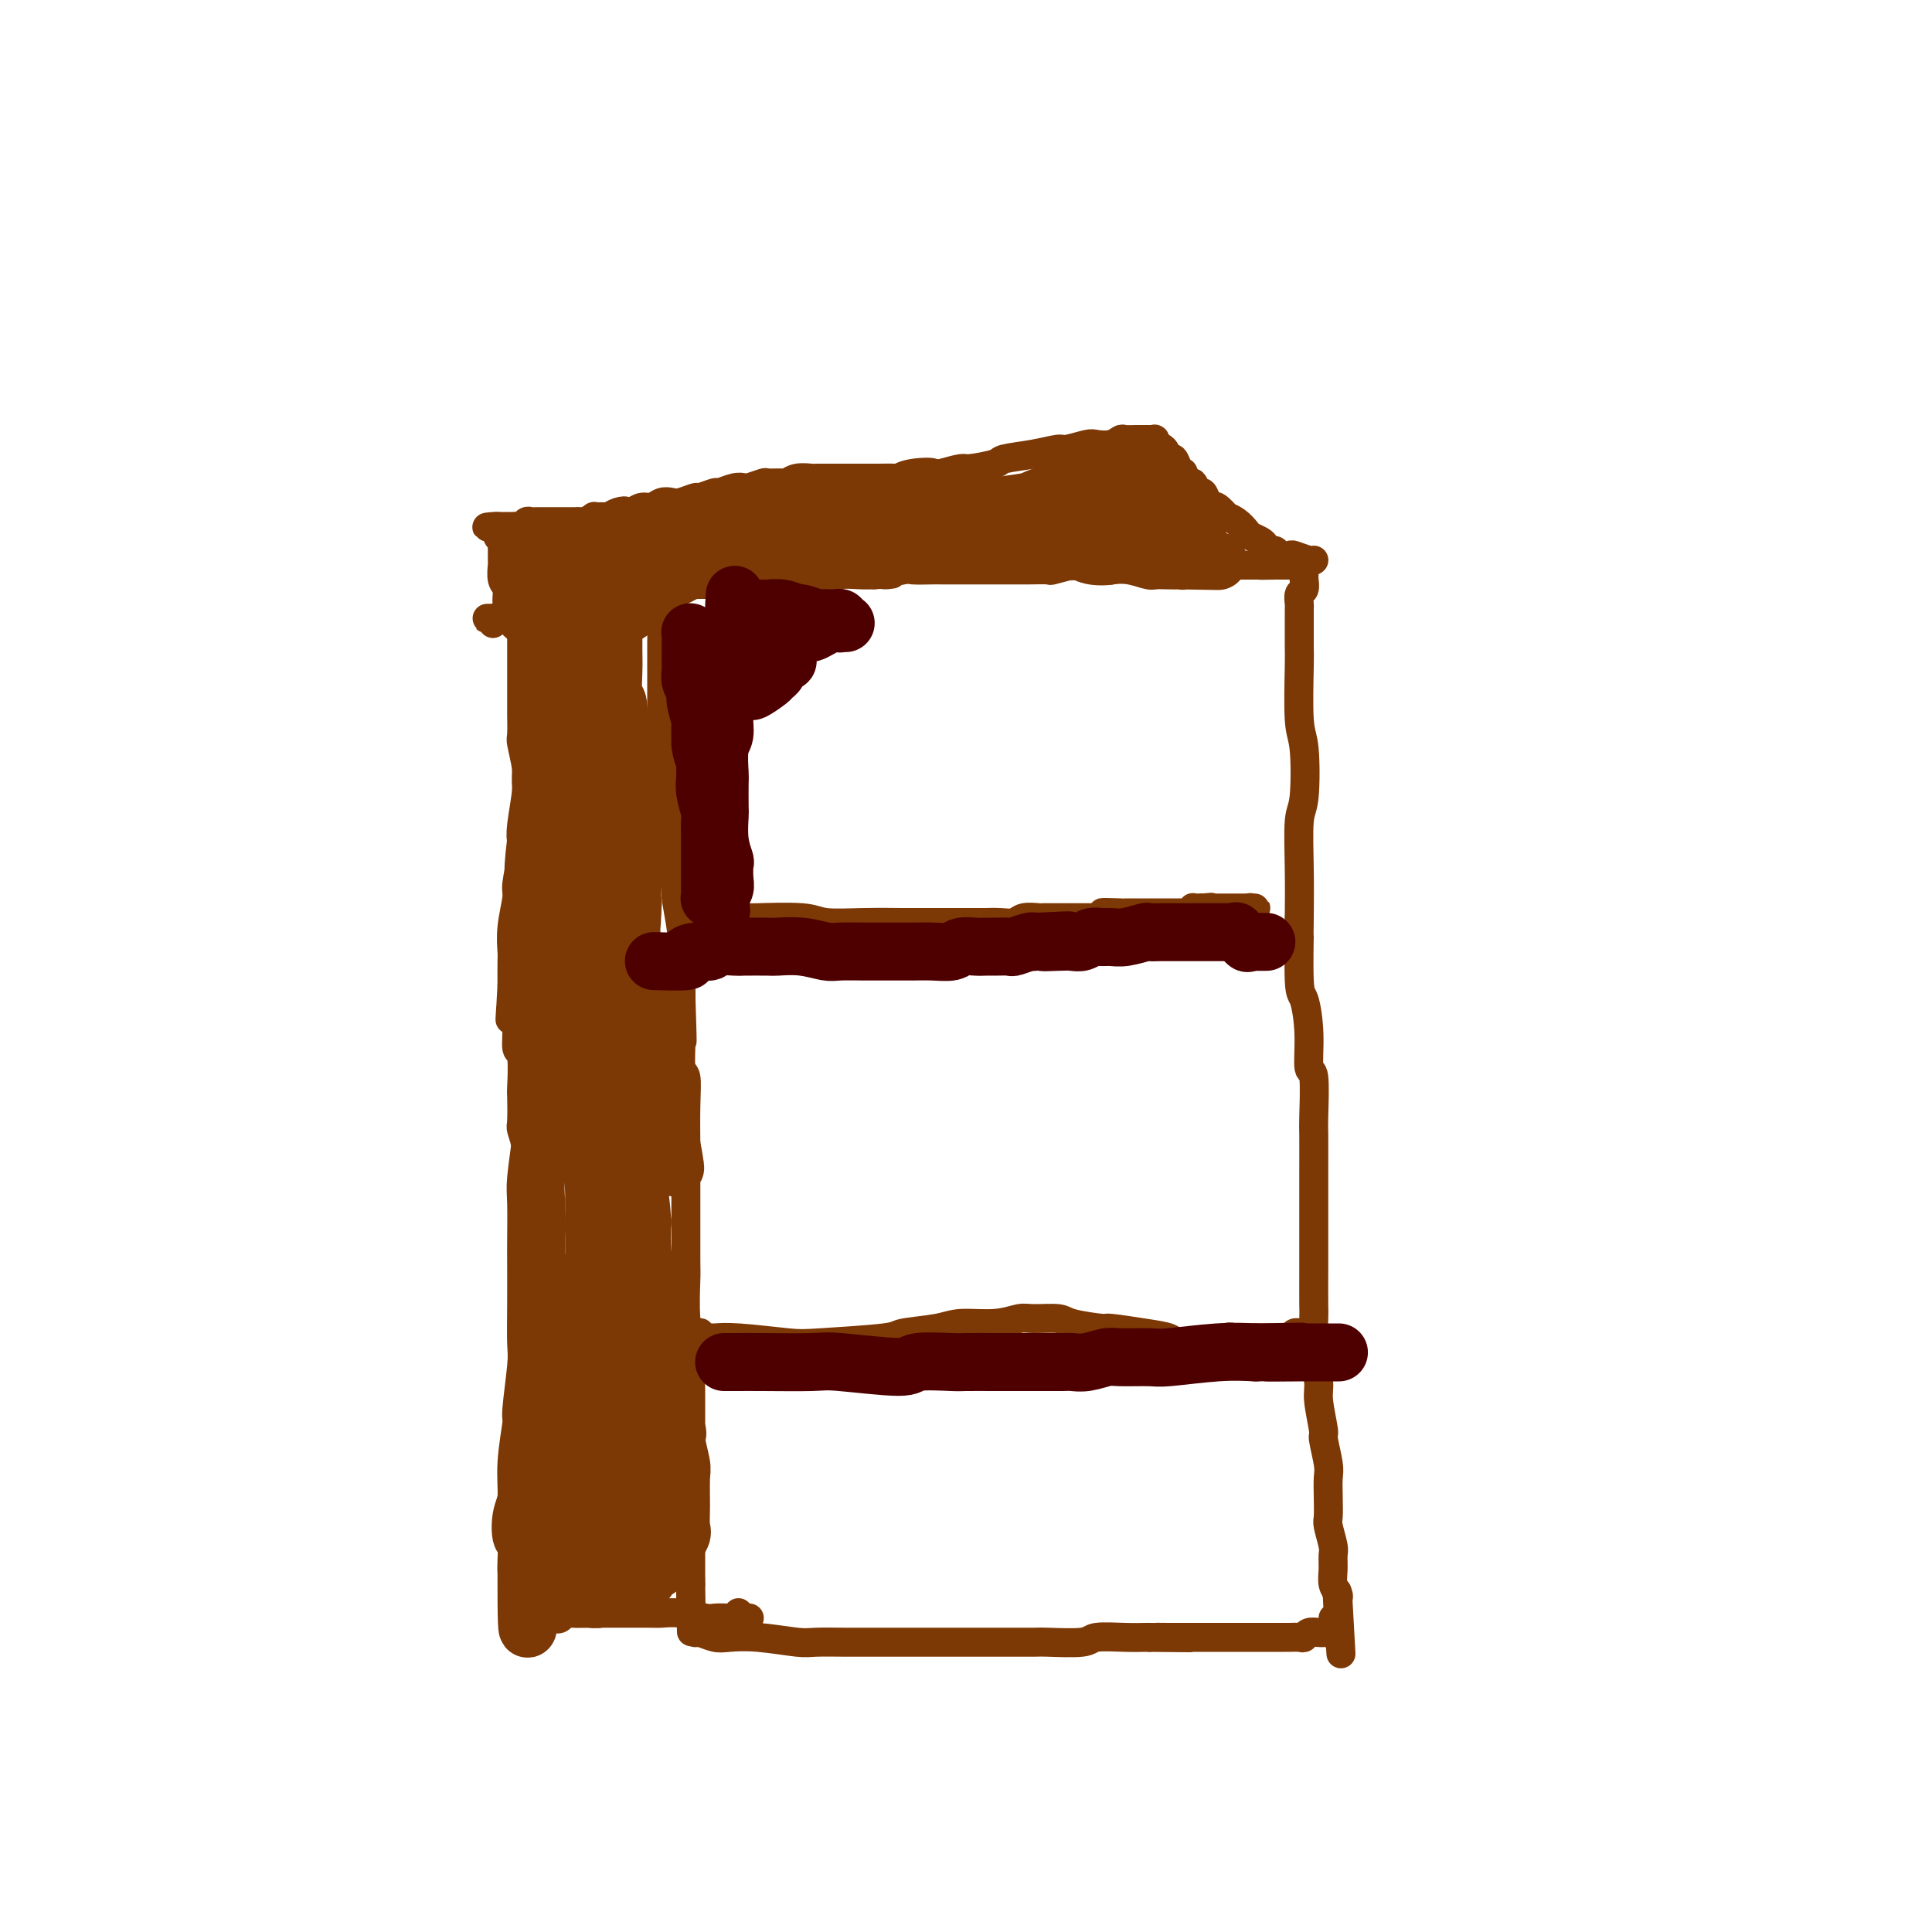 <svg viewBox='0 0 400 400' version='1.1' xmlns='http://www.w3.org/2000/svg' xmlns:xlink='http://www.w3.org/1999/xlink'><g fill='none' stroke='rgb(124,56,5)' stroke-width='6' stroke-linecap='round' stroke-linejoin='round'><path d='M138,123c0.001,0.085 0.001,0.169 0,0c-0.001,-0.169 -0.004,-0.592 0,0c0.004,0.592 0.015,2.199 0,3c-0.015,0.801 -0.057,0.797 0,1c0.057,0.203 0.211,0.612 0,1c-0.211,0.388 -0.789,0.756 -1,1c-0.211,0.244 -0.057,0.366 0,1c0.057,0.634 0.015,1.782 0,3c-0.015,1.218 -0.004,2.506 0,3c0.004,0.494 0.001,0.195 0,1c-0.001,0.805 -0.001,2.716 0,4c0.001,1.284 0.004,1.942 0,3c-0.004,1.058 -0.016,2.516 0,4c0.016,1.484 0.061,2.993 0,4c-0.061,1.007 -0.228,1.513 0,3c0.228,1.487 0.849,3.957 1,5c0.151,1.043 -0.170,0.661 0,2c0.170,1.339 0.829,4.399 1,6c0.171,1.601 -0.147,1.742 0,3c0.147,1.258 0.757,3.632 1,6c0.243,2.368 0.118,4.728 0,6c-0.118,1.272 -0.228,1.456 0,3c0.228,1.544 0.793,4.450 1,6c0.207,1.550 0.055,1.745 0,3c-0.055,1.255 -0.015,3.569 0,5c0.015,1.431 0.004,1.980 0,3c-0.004,1.020 -0.002,2.510 0,4'/><path d='M141,207c0.460,14.039 0.109,7.136 0,5c-0.109,-2.136 0.023,0.496 0,3c-0.023,2.504 -0.202,4.881 0,6c0.202,1.119 0.786,0.979 1,2c0.214,1.021 0.057,3.202 0,6c-0.057,2.798 -0.015,6.214 0,8c0.015,1.786 0.004,1.944 0,4c-0.004,2.056 -0.002,6.010 0,8c0.002,1.990 0.004,2.016 0,4c-0.004,1.984 -0.015,5.927 0,8c0.015,2.073 0.057,2.275 0,4c-0.057,1.725 -0.211,4.973 0,8c0.211,3.027 0.789,5.832 1,7c0.211,1.168 0.057,0.697 0,2c-0.057,1.303 -0.015,4.378 0,6c0.015,1.622 0.004,1.789 0,3c-0.004,1.211 -0.001,3.464 0,5c0.001,1.536 0.000,2.355 0,3c-0.000,0.645 -0.000,1.117 0,2c0.000,0.883 0.000,2.178 0,3c-0.000,0.822 -0.000,1.170 0,2c0.000,0.830 0.000,2.143 0,3c-0.000,0.857 -0.000,1.260 0,2c0.000,0.740 0.000,1.818 0,3c-0.000,1.182 -0.000,2.470 0,3c0.000,0.530 0.000,0.303 0,1c-0.000,0.697 -0.000,2.319 0,3c0.000,0.681 0.000,0.420 0,1c-0.000,0.580 -0.000,2.002 0,3c0.000,0.998 0.000,1.571 0,2c-0.000,0.429 -0.000,0.715 0,1'/><path d='M143,328c0.309,18.901 0.083,5.652 0,1c-0.083,-4.652 -0.022,-0.707 0,1c0.022,1.707 0.006,1.175 0,1c-0.006,-0.175 -0.002,0.006 0,0c0.002,-0.006 0.000,-0.198 0,0c-0.000,0.198 -0.000,0.785 0,1c0.000,0.215 0.000,0.058 0,0c-0.000,-0.058 -0.000,-0.016 0,0c0.000,0.016 0.000,0.004 0,0c-0.000,-0.004 -0.000,-0.002 0,0c0.000,0.002 0.000,0.004 0,0c-0.000,-0.004 -0.000,-0.014 0,0c0.000,0.014 0.000,0.053 0,0c-0.000,-0.053 -0.000,-0.196 0,0c0.000,0.196 0.000,0.732 0,1c-0.000,0.268 -0.000,0.268 0,0c0.000,-0.268 0.000,-0.804 0,-1c-0.000,-0.196 -0.000,-0.053 0,0c0.000,0.053 0.000,0.015 0,0c-0.000,-0.015 -0.000,-0.008 0,0'/><path d='M140,122c0.005,-0.002 0.010,-0.004 0,0c-0.010,0.004 -0.034,0.015 0,0c0.034,-0.015 0.125,-0.057 0,0c-0.125,0.057 -0.466,0.211 0,0c0.466,-0.211 1.738,-0.789 2,-1c0.262,-0.211 -0.488,-0.057 0,0c0.488,0.057 2.213,0.015 3,0c0.787,-0.015 0.636,-0.004 1,0c0.364,0.004 1.243,0.001 2,0c0.757,-0.001 1.393,-0.001 2,0c0.607,0.001 1.183,0.001 2,0c0.817,-0.001 1.873,-0.004 3,0c1.127,0.004 2.326,0.015 3,0c0.674,-0.015 0.823,-0.057 1,0c0.177,0.057 0.383,0.212 1,0c0.617,-0.212 1.644,-0.793 3,-1c1.356,-0.207 3.041,-0.041 4,0c0.959,0.041 1.191,-0.041 2,0c0.809,0.041 2.196,0.207 3,0c0.804,-0.207 1.024,-0.786 2,-1c0.976,-0.214 2.707,-0.061 4,0c1.293,0.061 2.146,0.031 3,0'/><path d='M181,119c6.569,-0.403 2.493,0.088 2,0c-0.493,-0.088 2.597,-0.756 4,-1c1.403,-0.244 1.118,-0.065 2,0c0.882,0.065 2.931,0.018 4,0c1.069,-0.018 1.158,-0.005 2,0c0.842,0.005 2.438,0.001 4,0c1.562,-0.001 3.091,-0.000 4,0c0.909,0.000 1.197,-0.000 2,0c0.803,0.000 2.120,0.001 3,0c0.880,-0.001 1.321,-0.004 2,0c0.679,0.004 1.594,0.015 3,0c1.406,-0.015 3.301,-0.057 4,0c0.699,0.057 0.202,0.211 1,0c0.798,-0.211 2.892,-0.789 4,-1c1.108,-0.211 1.231,-0.056 2,0c0.769,0.056 2.184,0.011 3,0c0.816,-0.011 1.034,0.011 2,0c0.966,-0.011 2.681,-0.055 4,0c1.319,0.055 2.241,0.210 3,0c0.759,-0.210 1.354,-0.785 2,-1c0.646,-0.215 1.344,-0.072 2,0c0.656,0.072 1.269,0.072 2,0c0.731,-0.072 1.581,-0.215 2,0c0.419,0.215 0.407,0.790 1,1c0.593,0.210 1.792,0.056 3,0c1.208,-0.056 2.423,-0.015 3,0c0.577,0.015 0.514,0.004 1,0c0.486,-0.004 1.522,-0.001 2,0c0.478,0.001 0.398,0.000 1,0c0.602,-0.000 1.886,-0.000 3,0c1.114,0.000 2.057,0.000 3,0'/><path d='M261,117c12.488,-0.309 3.710,-0.083 1,0c-2.710,0.083 0.650,0.022 2,0c1.350,-0.022 0.691,-0.006 1,0c0.309,0.006 1.585,0.002 2,0c0.415,-0.002 -0.032,-0.000 0,0c0.032,0.000 0.544,0.000 1,0c0.456,-0.000 0.858,-0.000 1,0c0.142,0.000 0.024,0.000 0,0c-0.024,-0.000 0.046,-0.000 0,0c-0.046,0.000 -0.209,0.000 0,0c0.209,-0.000 0.788,-0.001 1,0c0.212,0.001 0.057,0.003 0,0c-0.057,-0.003 -0.015,-0.012 0,0c0.015,0.012 0.004,0.043 0,0c-0.004,-0.043 -0.000,-0.162 0,0c0.000,0.162 -0.004,0.606 0,1c0.004,0.394 0.015,0.740 0,1c-0.015,0.260 -0.057,0.436 0,1c0.057,0.564 0.211,1.517 0,2c-0.211,0.483 -0.789,0.497 -1,1c-0.211,0.503 -0.056,1.495 0,2c0.056,0.505 0.014,0.523 0,1c-0.014,0.477 -0.000,1.412 0,3c0.000,1.588 -0.013,3.830 0,5c0.013,1.170 0.052,1.270 0,4c-0.052,2.730 -0.196,8.092 0,11c0.196,2.908 0.732,3.362 1,6c0.268,2.638 0.268,7.460 0,10c-0.268,2.540 -0.803,2.799 -1,5c-0.197,2.201 -0.056,6.343 0,10c0.056,3.657 0.028,6.828 0,10'/><path d='M269,190c-0.143,11.696 -0.001,4.435 0,4c0.001,-0.435 -0.140,5.957 0,9c0.140,3.043 0.559,2.738 1,4c0.441,1.262 0.903,4.091 1,7c0.097,2.909 -0.170,5.900 0,7c0.170,1.100 0.778,0.311 1,2c0.222,1.689 0.060,5.856 0,8c-0.060,2.144 -0.016,2.267 0,4c0.016,1.733 0.004,5.078 0,7c-0.004,1.922 -0.001,2.421 0,4c0.001,1.579 0.001,4.239 0,7c-0.001,2.761 -0.001,5.622 0,7c0.001,1.378 0.004,1.271 0,3c-0.004,1.729 -0.016,5.292 0,7c0.016,1.708 0.061,1.562 0,3c-0.061,1.438 -0.228,4.462 0,7c0.228,2.538 0.849,4.592 1,6c0.151,1.408 -0.170,2.172 0,4c0.170,1.828 0.830,4.722 1,6c0.170,1.278 -0.150,0.941 0,2c0.150,1.059 0.771,3.513 1,5c0.229,1.487 0.065,2.006 0,3c-0.065,0.994 -0.032,2.464 0,4c0.032,1.536 0.061,3.138 0,4c-0.061,0.862 -0.214,0.983 0,2c0.214,1.017 0.793,2.931 1,4c0.207,1.069 0.042,1.295 0,2c-0.042,0.705 0.040,1.890 0,3c-0.040,1.110 -0.203,2.145 0,3c0.203,0.855 0.772,1.530 1,2c0.228,0.470 0.114,0.735 0,1'/><path d='M277,331c1.238,21.980 0.332,6.429 0,1c-0.332,-5.429 -0.089,-0.737 0,1c0.089,1.737 0.024,0.518 0,0c-0.024,-0.518 -0.006,-0.336 0,0c0.006,0.336 0.002,0.826 0,1c-0.002,0.174 -0.000,0.033 0,0c0.000,-0.033 0.000,0.044 0,0c-0.000,-0.044 -0.000,-0.208 0,0c0.000,0.208 0.001,0.787 0,1c-0.001,0.213 -0.004,0.061 0,0c0.004,-0.061 0.015,-0.030 0,0c-0.015,0.030 -0.057,0.060 0,0c0.057,-0.060 0.211,-0.211 0,0c-0.211,0.211 -0.789,0.785 -1,1c-0.211,0.215 -0.057,0.071 0,0c0.057,-0.071 0.015,-0.071 0,0c-0.015,0.071 -0.004,0.211 0,0c0.004,-0.211 0.001,-0.775 0,-1c-0.001,-0.225 -0.001,-0.113 0,0'/><path d='M145,338c-0.030,0.000 -0.061,0.000 0,0c0.061,-0.000 0.213,-0.000 0,0c-0.213,0.000 -0.789,0.000 -1,0c-0.211,-0.000 -0.055,-0.001 0,0c0.055,0.001 0.010,0.004 0,0c-0.010,-0.004 0.015,-0.015 0,0c-0.015,0.015 -0.069,0.056 0,0c0.069,-0.056 0.263,-0.207 1,0c0.737,0.207 2.017,0.774 3,1c0.983,0.226 1.667,0.113 3,0c1.333,-0.113 3.314,-0.226 6,0c2.686,0.226 6.075,0.793 8,1c1.925,0.207 2.385,0.056 4,0c1.615,-0.056 4.386,-0.015 6,0c1.614,0.015 2.071,0.004 4,0c1.929,-0.004 5.330,-0.001 7,0c1.670,0.001 1.607,0.000 3,0c1.393,-0.000 4.241,-0.000 7,0c2.759,0.000 5.429,0.001 7,0c1.571,-0.001 2.041,-0.004 4,0c1.959,0.004 5.405,0.015 7,0c1.595,-0.015 1.338,-0.057 3,0c1.662,0.057 5.244,0.211 7,0c1.756,-0.211 1.687,-0.789 3,-1c1.313,-0.211 4.007,-0.057 6,0c1.993,0.057 3.284,0.016 4,0c0.716,-0.016 0.858,-0.008 1,0'/><path d='M238,339c15.043,0.155 6.151,0.041 3,0c-3.151,-0.041 -0.561,-0.011 1,0c1.561,0.011 2.094,0.003 3,0c0.906,-0.003 2.185,-0.001 3,0c0.815,0.001 1.167,0.000 2,0c0.833,-0.000 2.147,-0.000 3,0c0.853,0.000 1.244,-0.000 2,0c0.756,0.000 1.875,0.000 3,0c1.125,-0.000 2.256,-0.000 3,0c0.744,0.000 1.103,0.001 2,0c0.897,-0.001 2.333,-0.004 3,0c0.667,0.004 0.564,0.015 1,0c0.436,-0.015 1.412,-0.057 2,0c0.588,0.057 0.789,0.211 1,0c0.211,-0.211 0.434,-0.788 1,-1c0.566,-0.212 1.476,-0.061 2,0c0.524,0.061 0.661,0.030 1,0c0.339,-0.030 0.879,-0.061 1,0c0.121,0.061 -0.178,0.212 0,0c0.178,-0.212 0.832,-0.789 1,-1c0.168,-0.211 -0.151,-0.057 0,0c0.151,0.057 0.773,0.015 1,0c0.227,-0.015 0.061,-0.004 0,0c-0.061,0.004 -0.016,0.001 0,0c0.016,-0.001 0.005,-0.000 0,0c-0.005,0.000 -0.002,0.000 0,0'/><path d='M134,128c0.010,0.001 0.019,0.001 0,0c-0.019,-0.001 -0.067,-0.004 0,0c0.067,0.004 0.250,0.015 0,0c-0.250,-0.015 -0.933,-0.057 -1,0c-0.067,0.057 0.482,0.211 0,0c-0.482,-0.211 -1.997,-0.789 -3,-1c-1.003,-0.211 -1.495,-0.057 -2,0c-0.505,0.057 -1.022,0.015 -2,0c-0.978,-0.015 -2.418,-0.004 -3,0c-0.582,0.004 -0.306,0.001 -1,0c-0.694,-0.001 -2.357,-0.000 -4,0c-1.643,0.000 -3.266,0.000 -4,0c-0.734,-0.000 -0.577,-0.000 -1,0c-0.423,0.000 -1.424,-0.000 -2,0c-0.576,0.000 -0.728,0.000 -1,0c-0.272,-0.000 -0.665,-0.001 -1,0c-0.335,0.001 -0.611,0.004 -1,0c-0.389,-0.004 -0.892,-0.015 -1,0c-0.108,0.015 0.179,0.057 0,0c-0.179,-0.057 -0.822,-0.211 -1,0c-0.178,0.211 0.110,0.789 0,1c-0.110,0.211 -0.617,0.057 -1,0c-0.383,-0.057 -0.642,-0.015 -1,0c-0.358,0.015 -0.817,0.004 -1,0c-0.183,-0.004 -0.092,-0.002 0,0'/><path d='M103,128c-4.735,0.016 -1.073,0.057 0,0c1.073,-0.057 -0.445,-0.211 -1,0c-0.555,0.211 -0.149,0.789 0,1c0.149,0.211 0.040,0.057 0,0c-0.040,-0.057 -0.011,-0.015 0,0c0.011,0.015 0.003,0.004 0,0c-0.003,-0.004 -0.002,-0.002 0,0'/><path d='M272,116c0.002,-0.002 0.004,-0.004 0,0c-0.004,0.004 -0.013,0.015 0,0c0.013,-0.015 0.049,-0.055 0,0c-0.049,0.055 -0.184,0.207 -1,0c-0.816,-0.207 -2.313,-0.773 -3,-1c-0.687,-0.227 -0.566,-0.116 -1,0c-0.434,0.116 -1.425,0.239 -2,0c-0.575,-0.239 -0.735,-0.838 -1,-1c-0.265,-0.162 -0.634,0.112 -1,0c-0.366,-0.112 -0.731,-0.611 -1,-1c-0.269,-0.389 -0.444,-0.669 -1,-1c-0.556,-0.331 -1.492,-0.714 -2,-1c-0.508,-0.286 -0.588,-0.477 -1,-1c-0.412,-0.523 -1.157,-1.380 -2,-2c-0.843,-0.620 -1.784,-1.005 -2,-1c-0.216,0.005 0.293,0.400 0,0c-0.293,-0.400 -1.388,-1.593 -2,-2c-0.612,-0.407 -0.741,-0.026 -1,0c-0.259,0.026 -0.646,-0.303 -1,-1c-0.354,-0.697 -0.673,-1.764 -1,-2c-0.327,-0.236 -0.661,0.358 -1,0c-0.339,-0.358 -0.682,-1.667 -1,-2c-0.318,-0.333 -0.610,0.309 -1,0c-0.390,-0.309 -0.878,-1.571 -1,-2c-0.122,-0.429 0.122,-0.027 0,0c-0.122,0.027 -0.610,-0.323 -1,-1c-0.390,-0.677 -0.682,-1.682 -1,-2c-0.318,-0.318 -0.662,0.052 -1,0c-0.338,-0.052 -0.669,-0.526 -1,-1'/><path d='M241,94c-2.740,-2.874 -0.591,-1.558 0,-1c0.591,0.558 -0.377,0.360 -1,0c-0.623,-0.360 -0.903,-0.881 -1,-1c-0.097,-0.119 -0.012,0.164 0,0c0.012,-0.164 -0.049,-0.776 0,-1c0.049,-0.224 0.209,-0.060 0,0c-0.209,0.060 -0.788,0.016 -1,0c-0.212,-0.016 -0.057,-0.004 0,0c0.057,0.004 0.016,0.001 0,0c-0.016,-0.001 -0.008,-0.000 0,0c0.008,0.000 0.017,0.000 0,0c-0.017,-0.000 -0.060,-0.000 0,0c0.060,0.000 0.222,0.000 0,0c-0.222,-0.000 -0.828,-0.000 -1,0c-0.172,0.000 0.091,0.000 0,0c-0.091,-0.000 -0.535,-0.001 -1,0c-0.465,0.001 -0.953,0.004 -1,0c-0.047,-0.004 0.345,-0.015 0,0c-0.345,0.015 -1.427,0.055 -2,0c-0.573,-0.055 -0.637,-0.207 -1,0c-0.363,0.207 -1.026,0.773 -2,1c-0.974,0.227 -2.260,0.116 -3,0c-0.740,-0.116 -0.934,-0.238 -2,0c-1.066,0.238 -3.003,0.837 -4,1c-0.997,0.163 -1.055,-0.110 -2,0c-0.945,0.110 -2.776,0.603 -5,1c-2.224,0.397 -4.842,0.698 -6,1c-1.158,0.302 -0.857,0.607 -2,1c-1.143,0.393 -3.731,0.875 -5,1c-1.269,0.125 -1.220,-0.107 -2,0c-0.780,0.107 -2.390,0.554 -4,1'/><path d='M195,98c-6.136,1.099 -2.477,0.347 -2,0c0.477,-0.347 -2.229,-0.289 -4,0c-1.771,0.289 -2.609,0.810 -3,1c-0.391,0.190 -0.336,0.051 -1,0c-0.664,-0.051 -2.046,-0.014 -3,0c-0.954,0.014 -1.478,0.004 -2,0c-0.522,-0.004 -1.042,-0.001 -2,0c-0.958,0.001 -2.355,0.000 -3,0c-0.645,-0.000 -0.538,0.000 -1,0c-0.462,-0.000 -1.492,-0.001 -2,0c-0.508,0.001 -0.493,0.004 -1,0c-0.507,-0.004 -1.534,-0.015 -2,0c-0.466,0.015 -0.371,0.057 -1,0c-0.629,-0.057 -1.984,-0.212 -3,0c-1.016,0.212 -1.694,0.793 -2,1c-0.306,0.207 -0.238,0.042 -1,0c-0.762,-0.042 -2.352,0.040 -3,0c-0.648,-0.040 -0.353,-0.203 -1,0c-0.647,0.203 -2.237,0.771 -3,1c-0.763,0.229 -0.699,0.118 -1,0c-0.301,-0.118 -0.968,-0.243 -2,0c-1.032,0.243 -2.430,0.853 -3,1c-0.570,0.147 -0.313,-0.171 -1,0c-0.687,0.171 -2.320,0.829 -3,1c-0.680,0.171 -0.409,-0.146 -1,0c-0.591,0.146 -2.045,0.756 -3,1c-0.955,0.244 -1.411,0.120 -2,0c-0.589,-0.120 -1.313,-0.238 -2,0c-0.687,0.238 -1.339,0.833 -2,1c-0.661,0.167 -1.332,-0.095 -2,0c-0.668,0.095 -1.334,0.548 -2,1'/><path d='M131,106c-5.683,1.099 -2.890,0.347 -2,0c0.890,-0.347 -0.124,-0.290 -1,0c-0.876,0.290 -1.614,0.814 -2,1c-0.386,0.186 -0.418,0.036 -1,0c-0.582,-0.036 -1.713,0.043 -2,0c-0.287,-0.043 0.269,-0.208 0,0c-0.269,0.208 -1.362,0.788 -2,1c-0.638,0.212 -0.820,0.057 -1,0c-0.180,-0.057 -0.359,-0.015 -1,0c-0.641,0.015 -1.744,0.004 -2,0c-0.256,-0.004 0.335,-0.001 0,0c-0.335,0.001 -1.595,0.000 -2,0c-0.405,-0.000 0.045,-0.000 0,0c-0.045,0.000 -0.586,-0.000 -1,0c-0.414,0.000 -0.702,0.000 -1,0c-0.298,-0.000 -0.605,-0.001 -1,0c-0.395,0.001 -0.879,0.004 -1,0c-0.121,-0.004 0.122,-0.015 0,0c-0.122,0.015 -0.610,0.057 -1,0c-0.390,-0.057 -0.683,-0.211 -1,0c-0.317,0.211 -0.658,0.789 -1,1c-0.342,0.211 -0.684,0.057 -1,0c-0.316,-0.057 -0.605,-0.015 -1,0c-0.395,0.015 -0.894,0.004 -1,0c-0.106,-0.004 0.182,-0.001 0,0c-0.182,0.001 -0.833,0.000 -1,0c-0.167,-0.000 0.151,-0.000 0,0c-0.151,0.000 -0.773,0.000 -1,0c-0.227,-0.000 -0.061,-0.000 0,0c0.061,0.000 0.017,0.000 0,0c-0.017,-0.000 -0.009,-0.000 0,0'/><path d='M103,109c-4.330,0.400 -1.157,-0.099 0,0c1.157,0.099 0.296,0.795 0,1c-0.296,0.205 -0.027,-0.083 0,0c0.027,0.083 -0.189,0.537 0,1c0.189,0.463 0.783,0.934 1,1c0.217,0.066 0.057,-0.274 0,0c-0.057,0.274 -0.011,1.161 0,2c0.011,0.839 -0.012,1.631 0,2c0.012,0.369 0.060,0.316 0,1c-0.060,0.684 -0.227,2.105 0,3c0.227,0.895 0.849,1.263 1,2c0.151,0.737 -0.170,1.844 0,3c0.170,1.156 0.829,2.361 1,3c0.171,0.639 -0.146,0.710 0,1c0.146,0.290 0.756,0.797 1,1c0.244,0.203 0.122,0.101 0,0'/><path d='M110,120c-0.022,0.147 -0.044,0.294 0,0c0.044,-0.294 0.155,-1.028 0,0c-0.155,1.028 -0.578,3.818 -1,5c-0.422,1.182 -0.845,0.758 -1,1c-0.155,0.242 -0.041,1.152 0,2c0.041,0.848 0.011,1.636 0,2c-0.011,0.364 -0.003,0.306 0,1c0.003,0.694 0.001,2.141 0,3c-0.001,0.859 -0.000,1.131 0,2c0.000,0.869 -0.000,2.334 0,3c0.000,0.666 0.000,0.532 0,1c-0.000,0.468 -0.001,1.536 0,3c0.001,1.464 0.004,3.323 0,4c-0.004,0.677 -0.015,0.171 0,1c0.015,0.829 0.058,2.992 0,4c-0.058,1.008 -0.216,0.861 0,2c0.216,1.139 0.805,3.565 1,5c0.195,1.435 -0.004,1.880 0,3c0.004,1.120 0.212,2.916 0,5c-0.212,2.084 -0.845,4.457 -1,6c-0.155,1.543 0.169,2.256 0,4c-0.169,1.744 -0.830,4.520 -1,6c-0.170,1.480 0.151,1.665 0,3c-0.151,1.335 -0.772,3.822 -1,6c-0.228,2.178 -0.061,4.048 0,5c0.061,0.952 0.018,0.986 0,2c-0.018,1.014 -0.009,3.007 0,5'/><path d='M106,204c-0.684,13.240 -0.393,4.340 0,2c0.393,-2.340 0.890,1.880 1,5c0.110,3.120 -0.166,5.141 0,6c0.166,0.859 0.776,0.557 1,2c0.224,1.443 0.064,4.633 0,6c-0.064,1.367 -0.032,0.913 0,2c0.032,1.087 0.065,3.717 0,5c-0.065,1.283 -0.227,1.220 0,2c0.227,0.780 0.844,2.404 1,4c0.156,1.596 -0.150,3.163 0,4c0.150,0.837 0.757,0.945 1,2c0.243,1.055 0.121,3.058 0,4c-0.121,0.942 -0.243,0.824 0,2c0.243,1.176 0.850,3.647 1,5c0.150,1.353 -0.156,1.589 0,3c0.156,1.411 0.774,3.999 1,7c0.226,3.001 0.061,6.417 0,8c-0.061,1.583 -0.016,1.335 0,3c0.016,1.665 0.003,5.245 0,7c-0.003,1.755 0.003,1.686 0,3c-0.003,1.314 -0.015,4.013 0,6c0.015,1.987 0.057,3.264 0,4c-0.057,0.736 -0.211,0.931 0,2c0.211,1.069 0.789,3.013 1,4c0.211,0.987 0.057,1.017 0,2c-0.057,0.983 -0.015,2.920 0,4c0.015,1.080 0.004,1.303 0,2c-0.004,0.697 -0.001,1.867 0,3c0.001,1.133 0.000,2.228 0,3c-0.000,0.772 -0.000,1.221 0,2c0.000,0.779 0.000,1.890 0,3'/><path d='M113,321c1.083,18.175 0.290,5.112 0,1c-0.290,-4.112 -0.078,0.726 0,3c0.078,2.274 0.021,1.985 0,2c-0.021,0.015 -0.006,0.333 0,1c0.006,0.667 0.001,1.681 0,2c-0.001,0.319 -0.000,-0.058 0,0c0.000,0.058 -0.001,0.552 0,1c0.001,0.448 0.004,0.851 0,1c-0.004,0.149 -0.015,0.044 0,0c0.015,-0.044 0.057,-0.027 0,0c-0.057,0.027 -0.211,0.064 0,0c0.211,-0.064 0.788,-0.227 1,0c0.212,0.227 0.061,0.846 0,1c-0.061,0.154 -0.030,-0.156 0,0c0.030,0.156 0.060,0.777 0,1c-0.060,0.223 -0.209,0.047 0,0c0.209,-0.047 0.776,0.036 1,0c0.224,-0.036 0.106,-0.192 0,0c-0.106,0.192 -0.200,0.731 0,1c0.200,0.269 0.696,0.268 1,0c0.304,-0.268 0.418,-0.804 1,-1c0.582,-0.196 1.634,-0.053 2,0c0.366,0.053 0.046,0.014 1,0c0.954,-0.014 3.180,-0.005 4,0c0.820,0.005 0.233,0.005 2,0c1.767,-0.005 5.886,-0.015 8,0c2.114,0.015 2.221,0.057 3,0c0.779,-0.057 2.229,-0.211 4,0c1.771,0.211 3.861,0.788 5,1c1.139,0.212 1.325,0.061 2,0c0.675,-0.061 1.837,-0.030 3,0'/><path d='M151,335c6.131,0.155 2.960,0.042 2,0c-0.960,-0.042 0.293,-0.011 1,0c0.707,0.011 0.870,0.004 1,0c0.130,-0.004 0.227,-0.005 0,0c-0.227,0.005 -0.779,0.015 -1,0c-0.221,-0.015 -0.111,-0.056 0,0c0.111,0.056 0.222,0.207 0,0c-0.222,-0.207 -0.778,-0.774 -1,-1c-0.222,-0.226 -0.111,-0.113 0,0'/><path d='M145,191c0.152,-0.030 0.305,-0.061 0,0c-0.305,0.061 -1.067,0.213 0,0c1.067,-0.213 3.963,-0.790 5,-1c1.037,-0.210 0.217,-0.052 1,0c0.783,0.052 3.171,-0.000 4,0c0.829,0.000 0.100,0.053 2,0c1.900,-0.053 6.430,-0.210 9,0c2.570,0.210 3.180,0.788 5,1c1.820,0.212 4.851,0.057 8,0c3.149,-0.057 6.417,-0.015 8,0c1.583,0.015 1.479,0.004 3,0c1.521,-0.004 4.665,-0.001 6,0c1.335,0.001 0.861,0.001 2,0c1.139,-0.001 3.889,-0.004 5,0c1.111,0.004 0.581,0.015 1,0c0.419,-0.015 1.785,-0.057 3,0c1.215,0.057 2.279,0.211 3,0c0.721,-0.211 1.100,-0.789 2,-1c0.900,-0.211 2.320,-0.057 3,0c0.680,0.057 0.620,0.015 1,0c0.380,-0.015 1.200,-0.004 2,0c0.800,0.004 1.580,0.001 2,0c0.420,-0.001 0.480,-0.000 1,0c0.520,0.000 1.500,0.000 2,0c0.500,-0.000 0.519,-0.000 1,0c0.481,0.000 1.423,0.000 2,0c0.577,-0.000 0.788,-0.000 1,0'/><path d='M227,190c12.965,-0.381 4.376,-0.834 2,-1c-2.376,-0.166 1.461,-0.044 3,0c1.539,0.044 0.779,0.012 1,0c0.221,-0.012 1.421,-0.003 2,0c0.579,0.003 0.535,0.001 1,0c0.465,-0.001 1.439,-0.000 2,0c0.561,0.000 0.710,0.000 1,0c0.290,-0.000 0.721,-0.000 1,0c0.279,0.000 0.404,0.000 1,0c0.596,-0.000 1.661,0.000 2,0c0.339,-0.000 -0.049,-0.000 0,0c0.049,0.000 0.535,0.000 1,0c0.465,-0.000 0.908,-0.000 1,0c0.092,0.000 -0.168,0.001 0,0c0.168,-0.001 0.763,-0.004 1,0c0.237,0.004 0.116,0.015 0,0c-0.116,-0.015 -0.227,-0.057 0,0c0.227,0.057 0.792,0.211 1,0c0.208,-0.211 0.060,-0.789 0,-1c-0.060,-0.211 -0.030,-0.057 0,0c0.030,0.057 0.061,0.015 0,0c-0.061,-0.015 -0.212,-0.004 0,0c0.212,0.004 0.788,0.001 1,0c0.212,-0.001 0.061,-0.000 0,0c-0.061,0.000 -0.030,0.000 0,0c0.030,-0.000 0.061,-0.000 0,0c-0.061,0.000 -0.212,0.000 0,0c0.212,-0.000 0.788,-0.000 1,0c0.212,0.000 0.061,0.000 0,0c-0.061,-0.000 -0.030,-0.000 0,0'/><path d='M249,188c3.419,-0.309 0.968,-0.083 0,0c-0.968,0.083 -0.451,0.022 0,0c0.451,-0.022 0.838,-0.006 1,0c0.162,0.006 0.100,0.002 0,0c-0.100,-0.002 -0.238,-0.000 0,0c0.238,0.000 0.852,0.000 1,0c0.148,-0.000 -0.172,-0.000 0,0c0.172,0.000 0.835,0.000 1,0c0.165,-0.000 -0.167,-0.000 0,0c0.167,0.000 0.833,0.000 1,0c0.167,-0.000 -0.165,-0.000 0,0c0.165,0.000 0.828,0.000 1,0c0.172,-0.000 -0.146,-0.000 0,0c0.146,0.000 0.756,0.000 1,0c0.244,-0.000 0.122,-0.000 0,0c-0.122,0.000 -0.243,0.000 0,0c0.243,-0.000 0.850,-0.000 1,0c0.150,0.000 -0.157,0.000 0,0c0.157,-0.000 0.778,-0.000 1,0c0.222,0.000 0.045,0.000 0,0c-0.045,-0.000 0.040,-0.000 0,0c-0.040,0.000 -0.207,0.000 0,0c0.207,-0.000 0.787,-0.000 1,0c0.213,0.000 0.057,0.000 0,0c-0.057,0.000 -0.016,-0.000 0,0c0.016,0.000 0.008,0.000 0,0c-0.008,0.000 -0.016,-0.000 0,0c0.016,0.000 0.056,0.000 0,0c-0.056,0.000 -0.207,-0.000 0,0c0.207,0.000 0.774,0.000 1,0c0.226,-0.000 0.113,0.000 0,0'/><path d='M259,188c1.541,0.000 0.395,0.000 0,0c-0.395,-0.000 -0.039,-0.001 0,0c0.039,0.001 -0.238,0.004 0,0c0.238,-0.004 0.992,-0.015 1,0c0.008,0.015 -0.730,0.056 -1,0c-0.270,-0.056 -0.073,-0.207 0,0c0.073,0.207 0.021,0.774 0,1c-0.021,0.226 -0.010,0.113 0,0'/><path d='M144,276c0.481,-0.114 0.962,-0.228 1,0c0.038,0.228 -0.366,0.797 0,1c0.366,0.203 1.502,0.041 2,0c0.498,-0.041 0.358,0.039 1,0c0.642,-0.039 2.064,-0.195 5,0c2.936,0.195 7.384,0.743 10,1c2.616,0.257 3.400,0.222 7,0c3.600,-0.222 10.016,-0.633 13,-1c2.984,-0.367 2.536,-0.691 4,-1c1.464,-0.309 4.840,-0.605 7,-1c2.160,-0.395 3.104,-0.891 5,-1c1.896,-0.109 4.744,0.170 7,0c2.256,-0.170 3.919,-0.788 5,-1c1.081,-0.212 1.580,-0.019 3,0c1.420,0.019 3.761,-0.135 5,0c1.239,0.135 1.376,0.561 3,1c1.624,0.439 4.737,0.892 6,1c1.263,0.108 0.678,-0.129 2,0c1.322,0.129 4.552,0.623 7,1c2.448,0.377 4.116,0.637 5,1c0.884,0.363 0.986,0.829 2,1c1.014,0.171 2.942,0.046 4,0c1.058,-0.046 1.246,-0.012 2,0c0.754,0.012 2.072,0.004 3,0c0.928,-0.004 1.464,-0.002 2,0'/><path d='M255,278c5.520,0.547 1.321,-0.585 0,-1c-1.321,-0.415 0.237,-0.111 1,0c0.763,0.111 0.730,0.030 1,0c0.270,-0.030 0.842,-0.008 1,0c0.158,0.008 -0.100,0.002 0,0c0.100,-0.002 0.557,-0.001 1,0c0.443,0.001 0.873,0.000 1,0c0.127,-0.000 -0.049,-0.000 0,0c0.049,0.000 0.324,0.000 1,0c0.676,-0.000 1.753,-0.000 2,0c0.247,0.000 -0.337,0.001 0,0c0.337,-0.001 1.596,-0.004 2,0c0.404,0.004 -0.046,0.015 0,0c0.046,-0.015 0.589,-0.057 1,0c0.411,0.057 0.688,0.211 1,0c0.312,-0.211 0.657,-0.789 1,-1c0.343,-0.211 0.684,-0.057 1,0c0.316,0.057 0.606,0.015 1,0c0.394,-0.015 0.891,-0.004 1,0c0.109,0.004 -0.171,0.001 0,0c0.171,-0.001 0.792,-0.000 1,0c0.208,0.000 0.004,0.000 0,0c-0.004,-0.000 0.191,-0.000 0,0c-0.191,0.000 -0.769,0.000 -1,0c-0.231,-0.000 -0.116,-0.000 0,0'/></g>
<g fill='none' stroke='rgb(124,56,5)' stroke-width='12' stroke-linecap='round' stroke-linejoin='round'><path d='M120,198c0.000,-0.026 0.001,-0.053 0,0c-0.001,0.053 -0.003,0.185 0,0c0.003,-0.185 0.012,-0.687 0,0c-0.012,0.687 -0.046,2.564 0,4c0.046,1.436 0.173,2.432 1,6c0.827,3.568 2.354,9.709 3,13c0.646,3.291 0.412,3.732 1,8c0.588,4.268 2.000,12.364 3,17c1.000,4.636 1.589,5.812 2,10c0.411,4.188 0.646,11.389 1,18c0.354,6.611 0.828,12.633 1,16c0.172,3.367 0.042,4.078 0,7c-0.042,2.922 0.003,8.056 0,11c-0.003,2.944 -0.053,3.699 0,5c0.053,1.301 0.211,3.147 0,4c-0.211,0.853 -0.789,0.712 -1,1c-0.211,0.288 -0.056,1.005 0,1c0.056,-0.005 0.011,-0.733 0,-1c-0.011,-0.267 0.012,-0.075 0,0c-0.012,0.075 -0.058,0.032 0,0c0.058,-0.032 0.222,-0.053 0,0c-0.222,0.053 -0.829,0.180 -1,0c-0.171,-0.180 0.094,-0.666 0,-1c-0.094,-0.334 -0.546,-0.515 -1,-1c-0.454,-0.485 -0.910,-1.274 -1,-2c-0.090,-0.726 0.186,-1.388 0,-3c-0.186,-1.612 -0.833,-4.174 -1,-6c-0.167,-1.826 0.147,-2.915 0,-5c-0.147,-2.085 -0.756,-5.167 -1,-8c-0.244,-2.833 -0.122,-5.416 0,-8'/><path d='M126,284c-0.309,-4.638 -0.083,-2.732 0,-4c0.083,-1.268 0.022,-5.710 0,-8c-0.022,-2.290 -0.006,-2.428 0,-4c0.006,-1.572 0.003,-4.580 0,-7c-0.003,-2.420 -0.004,-4.254 0,-5c0.004,-0.746 0.015,-0.405 0,-1c-0.015,-0.595 -0.057,-2.125 0,-3c0.057,-0.875 0.211,-1.096 0,-2c-0.211,-0.904 -0.789,-2.492 -1,-3c-0.211,-0.508 -0.056,0.063 0,0c0.056,-0.063 0.014,-0.760 0,-1c-0.014,-0.240 -0.000,-0.024 0,0c0.000,0.024 -0.014,-0.143 0,0c0.014,0.143 0.056,0.598 0,1c-0.056,0.402 -0.210,0.751 0,1c0.210,0.249 0.785,0.397 1,2c0.215,1.603 0.069,4.660 0,7c-0.069,2.340 -0.061,3.964 0,8c0.061,4.036 0.175,10.483 0,14c-0.175,3.517 -0.639,4.102 -1,7c-0.361,2.898 -0.619,8.109 -1,11c-0.381,2.891 -0.887,3.462 -1,5c-0.113,1.538 0.166,4.043 0,6c-0.166,1.957 -0.776,3.366 -1,4c-0.224,0.634 -0.060,0.495 0,1c0.060,0.505 0.017,1.656 0,2c-0.017,0.344 -0.007,-0.118 0,0c0.007,0.118 0.012,0.815 0,1c-0.012,0.185 -0.042,-0.143 0,0c0.042,0.143 0.155,0.755 0,1c-0.155,0.245 -0.577,0.122 -1,0'/><path d='M121,317c-0.774,6.122 -0.207,2.428 0,1c0.207,-1.428 0.056,-0.590 0,0c-0.056,0.590 -0.016,0.932 0,1c0.016,0.068 0.008,-0.137 0,0c-0.008,0.137 -0.017,0.615 0,1c0.017,0.385 0.060,0.677 0,1c-0.060,0.323 -0.223,0.679 0,1c0.223,0.321 0.834,0.608 1,1c0.166,0.392 -0.111,0.889 0,1c0.111,0.111 0.611,-0.166 1,0c0.389,0.166 0.668,0.773 1,1c0.332,0.227 0.718,0.073 1,0c0.282,-0.073 0.461,-0.066 1,0c0.539,0.066 1.440,0.189 2,0c0.560,-0.189 0.780,-0.692 1,-1c0.220,-0.308 0.440,-0.422 1,-1c0.560,-0.578 1.460,-1.620 2,-2c0.540,-0.380 0.719,-0.098 1,-1c0.281,-0.902 0.664,-2.989 1,-4c0.336,-1.011 0.626,-0.945 1,-2c0.374,-1.055 0.833,-3.230 1,-6c0.167,-2.770 0.041,-6.135 0,-9c-0.041,-2.865 0.004,-5.229 0,-7c-0.004,-1.771 -0.056,-2.950 0,-4c0.056,-1.050 0.222,-1.970 0,-4c-0.222,-2.030 -0.830,-5.171 -1,-8c-0.170,-2.829 0.099,-5.346 0,-7c-0.099,-1.654 -0.565,-2.445 -1,-4c-0.435,-1.555 -0.839,-3.873 -1,-6c-0.161,-2.127 -0.081,-4.064 0,-6'/><path d='M133,253c-0.692,-9.209 -0.921,-4.730 -1,-4c-0.079,0.730 -0.007,-2.287 0,-4c0.007,-1.713 -0.051,-2.122 0,-3c0.051,-0.878 0.211,-2.225 0,-4c-0.211,-1.775 -0.791,-3.979 -1,-5c-0.209,-1.021 -0.046,-0.860 0,-2c0.046,-1.140 -0.027,-3.583 0,-6c0.027,-2.417 0.152,-4.808 0,-6c-0.152,-1.192 -0.580,-1.183 -1,-3c-0.420,-1.817 -0.830,-5.459 -1,-7c-0.170,-1.541 -0.098,-0.980 0,-3c0.098,-2.020 0.222,-6.619 0,-9c-0.222,-2.381 -0.792,-2.543 -1,-5c-0.208,-2.457 -0.056,-7.209 0,-10c0.056,-2.791 0.016,-3.621 0,-6c-0.016,-2.379 -0.008,-6.308 0,-10c0.008,-3.692 0.016,-7.148 0,-9c-0.016,-1.852 -0.057,-2.100 0,-4c0.057,-1.900 0.211,-5.453 0,-7c-0.211,-1.547 -0.789,-1.090 -1,-2c-0.211,-0.910 -0.057,-3.187 0,-5c0.057,-1.813 0.015,-3.162 0,-4c-0.015,-0.838 -0.004,-1.164 0,-2c0.004,-0.836 0.001,-2.181 0,-3c-0.001,-0.819 -0.001,-1.112 0,-2c0.001,-0.888 0.003,-2.371 0,-3c-0.003,-0.629 -0.011,-0.406 0,-1c0.011,-0.594 0.041,-2.006 0,-3c-0.041,-0.994 -0.155,-1.570 0,-2c0.155,-0.430 0.577,-0.715 1,-1'/><path d='M128,118c0.018,-11.874 0.063,-4.559 0,-2c-0.063,2.559 -0.234,0.361 0,-1c0.234,-1.361 0.873,-1.886 1,-2c0.127,-0.114 -0.257,0.184 0,0c0.257,-0.184 1.155,-0.848 2,-1c0.845,-0.152 1.636,0.208 2,0c0.364,-0.208 0.300,-0.984 1,-1c0.700,-0.016 2.164,0.727 3,1c0.836,0.273 1.044,0.077 2,0c0.956,-0.077 2.662,-0.035 5,0c2.338,0.035 5.310,0.062 7,0c1.690,-0.062 2.097,-0.214 4,0c1.903,0.214 5.301,0.793 7,1c1.699,0.207 1.699,0.041 3,0c1.301,-0.041 3.904,0.041 6,0c2.096,-0.041 3.685,-0.207 5,0c1.315,0.207 2.357,0.788 4,1c1.643,0.212 3.887,0.057 5,0c1.113,-0.057 1.094,-0.015 2,0c0.906,0.015 2.738,0.004 4,0c1.262,-0.004 1.953,-0.001 3,0c1.047,0.001 2.451,0.000 4,0c1.549,-0.000 3.244,-0.000 4,0c0.756,0.000 0.572,0.000 1,0c0.428,-0.000 1.467,-0.000 2,0c0.533,0.000 0.560,0.000 1,0c0.440,-0.000 1.295,-0.000 2,0c0.705,0.000 1.261,0.000 2,0c0.739,-0.000 1.660,-0.000 3,0c1.340,0.000 3.097,0.000 4,0c0.903,-0.000 0.951,-0.000 1,0'/><path d='M218,114c13.873,0.479 6.555,0.177 4,0c-2.555,-0.177 -0.349,-0.230 1,0c1.349,0.230 1.840,0.742 3,1c1.160,0.258 2.987,0.261 4,0c1.013,-0.261 1.211,-0.788 2,-1c0.789,-0.212 2.168,-0.109 3,0c0.832,0.109 1.116,0.225 2,0c0.884,-0.225 2.369,-0.791 3,-1c0.631,-0.209 0.407,-0.060 1,0c0.593,0.060 2.001,0.030 3,0c0.999,-0.030 1.588,-0.061 2,0c0.412,0.061 0.646,0.212 1,0c0.354,-0.212 0.827,-0.789 1,-1c0.173,-0.211 0.048,-0.057 0,0c-0.048,0.057 -0.017,0.017 0,0c0.017,-0.017 0.019,-0.011 0,0c-0.019,0.011 -0.061,0.028 0,0c0.061,-0.028 0.224,-0.101 0,0c-0.224,0.101 -0.835,0.375 -1,0c-0.165,-0.375 0.115,-1.398 0,-2c-0.115,-0.602 -0.627,-0.781 -1,-1c-0.373,-0.219 -0.607,-0.477 -1,-1c-0.393,-0.523 -0.944,-1.310 -1,-2c-0.056,-0.690 0.384,-1.284 0,-2c-0.384,-0.716 -1.591,-1.555 -2,-2c-0.409,-0.445 -0.022,-0.497 0,-1c0.022,-0.503 -0.323,-1.458 -1,-2c-0.677,-0.542 -1.687,-0.671 -2,-1c-0.313,-0.329 0.069,-0.858 0,-1c-0.069,-0.142 -0.591,0.102 -1,0c-0.409,-0.102 -0.704,-0.551 -1,-1'/><path d='M237,96c-1.797,-2.633 -1.291,-0.717 -1,0c0.291,0.717 0.365,0.233 0,0c-0.365,-0.233 -1.171,-0.217 -2,0c-0.829,0.217 -1.682,0.634 -2,1c-0.318,0.366 -0.103,0.679 -1,1c-0.897,0.321 -2.907,0.649 -4,1c-1.093,0.351 -1.270,0.724 -2,1c-0.730,0.276 -2.014,0.454 -4,1c-1.986,0.546 -4.672,1.459 -6,2c-1.328,0.541 -1.296,0.708 -3,1c-1.704,0.292 -5.144,0.707 -7,1c-1.856,0.293 -2.128,0.463 -4,1c-1.872,0.537 -5.343,1.440 -7,2c-1.657,0.560 -1.499,0.776 -3,1c-1.501,0.224 -4.663,0.456 -7,1c-2.337,0.544 -3.851,1.400 -5,2c-1.149,0.600 -1.932,0.945 -3,1c-1.068,0.055 -2.421,-0.182 -3,0c-0.579,0.182 -0.383,0.781 -1,1c-0.617,0.219 -2.047,0.059 -3,0c-0.953,-0.059 -1.429,-0.015 -2,0c-0.571,0.015 -1.236,0.003 -2,0c-0.764,-0.003 -1.626,0.003 -2,0c-0.374,-0.003 -0.260,-0.015 -1,0c-0.740,0.015 -2.333,0.057 -3,0c-0.667,-0.057 -0.409,-0.211 -1,0c-0.591,0.211 -2.031,0.789 -3,1c-0.969,0.211 -1.466,0.057 -2,0c-0.534,-0.057 -1.105,-0.015 -2,0c-0.895,0.015 -2.113,0.004 -3,0c-0.887,-0.004 -1.444,-0.002 -2,0'/><path d='M146,115c-5.158,0.536 -3.053,0.876 -3,1c0.053,0.124 -1.944,0.033 -3,0c-1.056,-0.033 -1.170,-0.009 -2,0c-0.830,0.009 -2.377,0.002 -3,0c-0.623,-0.002 -0.324,-0.001 -1,0c-0.676,0.001 -2.328,0.000 -3,0c-0.672,-0.000 -0.365,0.000 -1,0c-0.635,-0.000 -2.212,-0.001 -3,0c-0.788,0.001 -0.788,0.004 -1,0c-0.212,-0.004 -0.635,-0.016 -1,0c-0.365,0.016 -0.671,0.060 -1,0c-0.329,-0.060 -0.680,-0.223 -1,0c-0.320,0.223 -0.610,0.831 -1,1c-0.390,0.169 -0.879,-0.102 -1,0c-0.121,0.102 0.126,0.575 0,1c-0.126,0.425 -0.625,0.802 -1,1c-0.375,0.198 -0.626,0.219 -1,1c-0.374,0.781 -0.870,2.324 -1,3c-0.130,0.676 0.105,0.486 0,1c-0.105,0.514 -0.549,1.733 -1,3c-0.451,1.267 -0.909,2.582 -1,3c-0.091,0.418 0.187,-0.060 0,1c-0.187,1.060 -0.837,3.659 -1,5c-0.163,1.341 0.163,1.423 0,3c-0.163,1.577 -0.813,4.648 -1,6c-0.187,1.352 0.090,0.985 0,2c-0.090,1.015 -0.546,3.413 -1,6c-0.454,2.587 -0.905,5.364 -1,7c-0.095,1.636 0.167,2.133 0,4c-0.167,1.867 -0.762,5.105 -1,7c-0.238,1.895 -0.119,2.448 0,3'/><path d='M111,174c-1.177,9.555 -0.120,6.441 0,7c0.120,0.559 -0.696,4.791 -1,7c-0.304,2.209 -0.096,2.397 0,4c0.096,1.603 0.078,4.623 0,6c-0.078,1.377 -0.217,1.111 0,2c0.217,0.889 0.789,2.932 1,4c0.211,1.068 0.060,1.162 0,2c-0.060,0.838 -0.030,2.421 0,4c0.030,1.579 0.061,3.154 0,4c-0.061,0.846 -0.213,0.962 0,2c0.213,1.038 0.790,2.996 1,4c0.210,1.004 0.052,1.053 0,2c-0.052,0.947 0.000,2.794 0,5c-0.000,2.206 -0.053,4.773 0,6c0.053,1.227 0.210,1.114 0,3c-0.210,1.886 -0.788,5.772 -1,8c-0.212,2.228 -0.057,2.799 0,5c0.057,2.201 0.016,6.032 0,8c-0.016,1.968 -0.008,2.073 0,4c0.008,1.927 0.017,5.677 0,9c-0.017,3.323 -0.061,6.221 0,8c0.061,1.779 0.228,2.440 0,5c-0.228,2.560 -0.849,7.019 -1,9c-0.151,1.981 0.169,1.484 0,3c-0.169,1.516 -0.826,5.044 -1,8c-0.174,2.956 0.135,5.341 0,7c-0.135,1.659 -0.716,2.591 -1,4c-0.284,1.409 -0.272,3.295 0,4c0.272,0.705 0.804,0.228 1,1c0.196,0.772 0.056,2.792 0,4c-0.056,1.208 -0.028,1.604 0,2'/><path d='M109,325c-0.067,23.521 0.766,6.824 1,1c0.234,-5.824 -0.130,-0.776 0,1c0.130,1.776 0.753,0.280 1,0c0.247,-0.280 0.118,0.657 0,1c-0.118,0.343 -0.224,0.092 0,0c0.224,-0.092 0.777,-0.025 1,0c0.223,0.025 0.116,0.007 0,0c-0.116,-0.007 -0.241,-0.002 0,0c0.241,0.002 0.850,0.000 1,0c0.150,-0.000 -0.157,0.000 0,0c0.157,-0.000 0.778,-0.001 1,0c0.222,0.001 0.045,0.004 0,0c-0.045,-0.004 0.040,-0.015 0,0c-0.040,0.015 -0.207,0.055 0,0c0.207,-0.055 0.788,-0.207 1,0c0.212,0.207 0.056,0.772 0,1c-0.056,0.228 -0.011,0.117 0,0c0.011,-0.117 -0.011,-0.242 0,0c0.011,0.242 0.055,0.849 0,1c-0.055,0.151 -0.209,-0.156 0,0c0.209,0.156 0.780,0.774 1,1c0.220,0.226 0.091,0.061 0,0c-0.091,-0.061 -0.142,-0.017 0,0c0.142,0.017 0.476,0.005 1,0c0.524,-0.005 1.238,-0.005 2,0c0.762,0.005 1.573,0.016 2,0c0.427,-0.016 0.471,-0.060 1,0c0.529,0.060 1.544,0.222 2,0c0.456,-0.222 0.354,-0.829 1,-1c0.646,-0.171 2.042,0.094 3,0c0.958,-0.094 1.479,-0.547 2,-1'/><path d='M130,329c2.035,-0.533 0.123,-0.864 0,-1c-0.123,-0.136 1.542,-0.077 2,0c0.458,0.077 -0.291,0.172 0,0c0.291,-0.172 1.621,-0.611 2,-1c0.379,-0.389 -0.192,-0.727 0,-1c0.192,-0.273 1.148,-0.481 2,-1c0.852,-0.519 1.602,-1.350 2,-2c0.398,-0.650 0.446,-1.120 1,-2c0.554,-0.880 1.614,-2.172 2,-3c0.386,-0.828 0.099,-1.193 0,-2c-0.099,-0.807 -0.009,-2.058 0,-4c0.009,-1.942 -0.061,-4.576 0,-6c0.061,-1.424 0.255,-1.639 0,-3c-0.255,-1.361 -0.957,-3.870 -1,-5c-0.043,-1.130 0.575,-0.882 0,-2c-0.575,-1.118 -2.342,-3.603 -3,-5c-0.658,-1.397 -0.207,-1.707 -1,-3c-0.793,-1.293 -2.828,-3.568 -4,-6c-1.172,-2.432 -1.480,-5.022 -2,-7c-0.520,-1.978 -1.253,-3.345 -2,-6c-0.747,-2.655 -1.506,-6.598 -2,-9c-0.494,-2.402 -0.721,-3.263 -1,-5c-0.279,-1.737 -0.611,-4.350 -1,-6c-0.389,-1.650 -0.836,-2.337 -1,-3c-0.164,-0.663 -0.044,-1.302 0,-2c0.044,-0.698 0.012,-1.457 0,-2c-0.012,-0.543 -0.003,-0.872 0,-1c0.003,-0.128 0.001,-0.055 0,0c-0.001,0.055 -0.000,0.092 0,0c0.000,-0.092 0.000,-0.312 0,0c-0.000,0.312 -0.000,1.156 0,2'/><path d='M123,243c-0.773,-4.031 -0.205,-1.107 0,1c0.205,2.107 0.049,3.398 0,4c-0.049,0.602 0.011,0.514 0,2c-0.011,1.486 -0.093,4.544 0,6c0.093,1.456 0.362,1.308 0,4c-0.362,2.692 -1.355,8.224 -2,13c-0.645,4.776 -0.943,8.795 -1,11c-0.057,2.205 0.128,2.595 0,5c-0.128,2.405 -0.570,6.827 -1,9c-0.430,2.173 -0.847,2.099 -1,3c-0.153,0.901 -0.042,2.776 0,4c0.042,1.224 0.014,1.798 0,2c-0.014,0.202 -0.014,0.034 0,0c0.014,-0.034 0.041,0.068 0,0c-0.041,-0.068 -0.152,-0.305 0,-1c0.152,-0.695 0.567,-1.849 1,-3c0.433,-1.151 0.886,-2.298 1,-3c0.114,-0.702 -0.109,-0.958 0,-2c0.109,-1.042 0.551,-2.870 1,-4c0.449,-1.130 0.905,-1.563 1,-3c0.095,-1.437 -0.171,-3.879 0,-5c0.171,-1.121 0.778,-0.920 1,-2c0.222,-1.080 0.060,-3.439 0,-6c-0.060,-2.561 -0.016,-5.323 0,-7c0.016,-1.677 0.004,-2.270 0,-4c-0.004,-1.730 -0.001,-4.597 0,-6c0.001,-1.403 0.000,-1.343 0,-3c-0.000,-1.657 -0.000,-5.032 0,-7c0.000,-1.968 0.000,-2.530 0,-4c-0.000,-1.470 -0.000,-3.849 0,-6c0.000,-2.151 0.000,-4.076 0,-6'/><path d='M123,235c-0.000,-6.834 -0.000,-2.420 0,-2c0.000,0.420 0.000,-3.153 0,-5c-0.000,-1.847 -0.000,-1.967 0,-3c0.000,-1.033 0.000,-2.980 0,-5c-0.000,-2.020 -0.001,-4.114 0,-5c0.001,-0.886 0.004,-0.563 0,-2c-0.004,-1.437 -0.016,-4.634 0,-6c0.016,-1.366 0.060,-0.901 0,-2c-0.060,-1.099 -0.223,-3.761 0,-5c0.223,-1.239 0.830,-1.053 1,-2c0.170,-0.947 -0.099,-3.026 0,-5c0.099,-1.974 0.566,-3.843 1,-5c0.434,-1.157 0.834,-1.602 1,-3c0.166,-1.398 0.097,-3.749 0,-5c-0.097,-1.251 -0.222,-1.404 0,-2c0.222,-0.596 0.792,-1.636 1,-3c0.208,-1.364 0.056,-3.052 0,-4c-0.056,-0.948 -0.015,-1.157 0,-2c0.015,-0.843 0.004,-2.320 0,-3c-0.004,-0.680 -0.001,-0.565 0,-1c0.001,-0.435 -0.001,-1.422 0,-2c0.001,-0.578 0.004,-0.747 0,-1c-0.004,-0.253 -0.015,-0.588 0,-1c0.015,-0.412 0.056,-0.899 0,-1c-0.056,-0.101 -0.207,0.184 0,0c0.207,-0.184 0.774,-0.838 1,-1c0.226,-0.162 0.113,0.166 0,0c-0.113,-0.166 -0.226,-0.828 0,-1c0.226,-0.172 0.792,0.146 1,0c0.208,-0.146 0.060,-0.756 0,-1c-0.060,-0.244 -0.030,-0.122 0,0'/><path d='M129,157c0.924,-6.650 0.233,-1.776 0,0c-0.233,1.776 -0.010,0.452 0,0c0.010,-0.452 -0.193,-0.034 0,0c0.193,0.034 0.784,-0.316 1,0c0.216,0.316 0.058,1.299 0,2c-0.058,0.701 -0.015,1.119 0,2c0.015,0.881 0.004,2.225 0,3c-0.004,0.775 -0.001,0.982 0,2c0.001,1.018 -0.001,2.848 0,4c0.001,1.152 0.003,1.625 0,3c-0.003,1.375 -0.012,3.653 0,6c0.012,2.347 0.045,4.764 0,6c-0.045,1.236 -0.167,1.292 0,3c0.167,1.708 0.623,5.069 1,7c0.377,1.931 0.676,2.432 1,4c0.324,1.568 0.675,4.203 1,7c0.325,2.797 0.626,5.757 1,7c0.374,1.243 0.822,0.770 1,2c0.178,1.230 0.085,4.164 0,6c-0.085,1.836 -0.164,2.576 0,4c0.164,1.424 0.569,3.533 1,5c0.431,1.467 0.886,2.292 1,3c0.114,0.708 -0.113,1.300 0,2c0.113,0.700 0.566,1.508 1,2c0.434,0.492 0.848,0.668 1,1c0.152,0.332 0.041,0.822 0,1c-0.041,0.178 -0.011,0.045 0,0c0.011,-0.045 0.003,-0.002 0,0c-0.003,0.002 -0.001,-0.038 0,0c0.001,0.038 0.000,0.154 0,0c-0.000,-0.154 -0.000,-0.577 0,-1'/><path d='M139,238c1.452,7.667 0.581,1.834 0,-1c-0.581,-2.834 -0.873,-2.669 -1,-3c-0.127,-0.331 -0.090,-1.160 0,-2c0.090,-0.840 0.231,-1.692 0,-3c-0.231,-1.308 -0.834,-3.071 -1,-4c-0.166,-0.929 0.106,-1.023 0,-2c-0.106,-0.977 -0.591,-2.837 -1,-4c-0.409,-1.163 -0.744,-1.627 -1,-3c-0.256,-1.373 -0.435,-3.654 -1,-6c-0.565,-2.346 -1.517,-4.758 -2,-6c-0.483,-1.242 -0.497,-1.314 -1,-3c-0.503,-1.686 -1.495,-4.986 -2,-7c-0.505,-2.014 -0.521,-2.742 -1,-4c-0.479,-1.258 -1.420,-3.047 -2,-4c-0.580,-0.953 -0.800,-1.071 -1,-2c-0.200,-0.929 -0.379,-2.668 -1,-4c-0.621,-1.332 -1.682,-2.258 -2,-3c-0.318,-0.742 0.107,-1.301 0,-2c-0.107,-0.699 -0.746,-1.538 -1,-2c-0.254,-0.462 -0.125,-0.547 0,-1c0.125,-0.453 0.245,-1.272 0,-2c-0.245,-0.728 -0.854,-1.364 -1,-2c-0.146,-0.636 0.172,-1.273 0,-2c-0.172,-0.727 -0.834,-1.545 -1,-2c-0.166,-0.455 0.166,-0.549 0,-1c-0.166,-0.451 -0.828,-1.260 -1,-2c-0.172,-0.740 0.147,-1.411 0,-2c-0.147,-0.589 -0.761,-1.096 -1,-2c-0.239,-0.904 -0.103,-2.205 0,-3c0.103,-0.795 0.172,-1.084 0,-2c-0.172,-0.916 -0.586,-2.458 -1,-4'/><path d='M116,148c-3.499,-13.951 -0.745,-3.829 0,-1c0.745,2.829 -0.517,-1.636 -1,-4c-0.483,-2.364 -0.186,-2.626 0,-3c0.186,-0.374 0.260,-0.861 0,-2c-0.260,-1.139 -0.853,-2.930 -1,-4c-0.147,-1.070 0.153,-1.418 0,-2c-0.153,-0.582 -0.759,-1.398 -1,-3c-0.241,-1.602 -0.117,-3.991 0,-5c0.117,-1.009 0.228,-0.637 0,-1c-0.228,-0.363 -0.793,-1.459 -1,-2c-0.207,-0.541 -0.056,-0.527 0,-1c0.056,-0.473 0.015,-1.433 0,-2c-0.015,-0.567 -0.005,-0.740 0,-1c0.005,-0.260 0.005,-0.605 0,-1c-0.005,-0.395 -0.015,-0.838 0,-1c0.015,-0.162 0.057,-0.042 0,0c-0.057,0.042 -0.211,0.008 0,0c0.211,-0.008 0.788,0.012 1,0c0.212,-0.012 0.060,-0.056 0,0c-0.060,0.056 -0.028,0.211 0,0c0.028,-0.211 0.052,-0.789 0,-1c-0.052,-0.211 -0.179,-0.057 0,0c0.179,0.057 0.666,0.015 1,0c0.334,-0.015 0.517,-0.004 1,0c0.483,0.004 1.268,0.001 2,0c0.732,-0.001 1.412,-0.000 2,0c0.588,0.000 1.086,0.000 2,0c0.914,-0.000 2.246,-0.000 3,0c0.754,0.000 0.930,0.000 2,0c1.070,-0.000 3.035,-0.000 5,0'/><path d='M131,114c3.117,-0.138 1.410,0.015 2,0c0.590,-0.015 3.477,-0.200 6,0c2.523,0.200 4.684,0.786 6,1c1.316,0.214 1.789,0.057 4,0c2.211,-0.057 6.160,-0.015 8,0c1.840,0.015 1.571,0.004 3,0c1.429,-0.004 4.555,-0.000 6,0c1.445,0.000 1.209,-0.004 2,0c0.791,0.004 2.608,0.015 4,0c1.392,-0.015 2.359,-0.057 3,0c0.641,0.057 0.956,0.211 2,0c1.044,-0.211 2.817,-0.789 4,-1c1.183,-0.211 1.778,-0.057 3,0c1.222,0.057 3.072,0.015 5,0c1.928,-0.015 3.933,-0.004 5,0c1.067,0.004 1.196,0.001 3,0c1.804,-0.001 5.283,-0.000 7,0c1.717,0.000 1.672,0.000 3,0c1.328,-0.000 4.030,-0.001 6,0c1.970,0.001 3.207,0.004 4,0c0.793,-0.004 1.141,-0.015 2,0c0.859,0.015 2.227,0.056 3,0c0.773,-0.056 0.950,-0.207 2,0c1.050,0.207 2.973,0.774 4,1c1.027,0.226 1.158,0.113 2,0c0.842,-0.113 2.397,-0.226 4,0c1.603,0.226 3.256,0.793 4,1c0.744,0.207 0.581,0.056 1,0c0.419,-0.056 1.421,-0.015 2,0c0.579,0.015 0.737,0.004 1,0c0.263,-0.004 0.632,-0.002 1,0'/><path d='M243,116c17.570,0.308 5.496,0.079 1,0c-4.496,-0.079 -1.415,-0.006 0,0c1.415,0.006 1.163,-0.055 1,0c-0.163,0.055 -0.236,0.226 0,0c0.236,-0.226 0.782,-0.849 1,-1c0.218,-0.151 0.107,0.171 0,0c-0.107,-0.171 -0.210,-0.833 0,-1c0.210,-0.167 0.733,0.162 1,0c0.267,-0.162 0.279,-0.813 0,-1c-0.279,-0.187 -0.850,0.091 -1,0c-0.150,-0.091 0.121,-0.550 0,-1c-0.121,-0.450 -0.633,-0.891 -1,-1c-0.367,-0.109 -0.589,0.115 -1,0c-0.411,-0.115 -1.013,-0.571 -2,-1c-0.987,-0.429 -2.361,-0.833 -3,-1c-0.639,-0.167 -0.542,-0.096 -1,0c-0.458,0.096 -1.470,0.218 -2,0c-0.530,-0.218 -0.579,-0.776 -1,-1c-0.421,-0.224 -1.214,-0.112 -2,0c-0.786,0.112 -1.565,0.226 -2,0c-0.435,-0.226 -0.524,-0.793 -1,-1c-0.476,-0.207 -1.337,-0.056 -2,0c-0.663,0.056 -1.126,0.015 -2,0c-0.874,-0.015 -2.157,-0.004 -3,0c-0.843,0.004 -1.245,0.001 -2,0c-0.755,-0.001 -1.863,-0.000 -3,0c-1.137,0.000 -2.302,0.000 -3,0c-0.698,-0.000 -0.929,-0.000 -2,0c-1.071,0.000 -2.981,0.000 -4,0c-1.019,-0.000 -1.148,-0.000 -2,0c-0.852,0.000 -2.426,0.000 -4,0'/><path d='M203,107c-6.187,-0.536 -3.654,-0.875 -3,-1c0.654,-0.125 -0.572,-0.034 -2,0c-1.428,0.034 -3.059,0.013 -4,0c-0.941,-0.013 -1.191,-0.019 -2,0c-0.809,0.019 -2.178,0.061 -3,0c-0.822,-0.061 -1.095,-0.226 -2,0c-0.905,0.226 -2.440,0.845 -4,1c-1.560,0.155 -3.146,-0.152 -4,0c-0.854,0.152 -0.975,0.763 -2,1c-1.025,0.237 -2.955,0.101 -4,0c-1.045,-0.101 -1.205,-0.167 -2,0c-0.795,0.167 -2.224,0.567 -4,1c-1.776,0.433 -3.898,0.901 -5,1c-1.102,0.099 -1.182,-0.170 -2,0c-0.818,0.170 -2.372,0.777 -3,1c-0.628,0.223 -0.329,0.060 -1,0c-0.671,-0.060 -2.312,-0.016 -3,0c-0.688,0.016 -0.422,0.004 -1,0c-0.578,-0.004 -2.000,-0.001 -3,0c-1.000,0.001 -1.578,0.000 -2,0c-0.422,-0.000 -0.687,-0.000 -1,0c-0.313,0.000 -0.672,0.001 -1,0c-0.328,-0.001 -0.624,-0.004 -1,0c-0.376,0.004 -0.833,0.016 -1,0c-0.167,-0.016 -0.046,-0.061 0,0c0.046,0.061 0.015,0.227 0,0c-0.015,-0.227 -0.015,-0.848 0,-1c0.015,-0.152 0.045,0.165 0,0c-0.045,-0.165 -0.166,-0.814 0,-1c0.166,-0.186 0.619,0.090 1,0c0.381,-0.090 0.691,-0.545 1,-1'/><path d='M145,108c0.745,-0.630 1.607,-0.706 2,-1c0.393,-0.294 0.318,-0.807 1,-1c0.682,-0.193 2.122,-0.066 3,0c0.878,0.066 1.195,0.070 2,0c0.805,-0.070 2.100,-0.215 4,0c1.900,0.215 4.406,0.790 6,1c1.594,0.210 2.278,0.057 4,0c1.722,-0.057 4.483,-0.016 6,0c1.517,0.016 1.791,0.008 3,0c1.209,-0.008 3.355,-0.016 5,0c1.645,0.016 2.791,0.057 4,0c1.209,-0.057 2.481,-0.211 4,0c1.519,0.211 3.285,0.789 4,1c0.715,0.211 0.378,0.057 1,0c0.622,-0.057 2.201,-0.015 3,0c0.799,0.015 0.816,0.004 1,0c0.184,-0.004 0.535,-0.001 1,0c0.465,0.001 1.043,0.000 1,0c-0.043,-0.000 -0.707,0.000 -1,0c-0.293,-0.000 -0.217,-0.001 0,0c0.217,0.001 0.573,0.004 0,0c-0.573,-0.004 -2.076,-0.016 -3,0c-0.924,0.016 -1.270,0.061 -2,0c-0.730,-0.061 -1.846,-0.227 -3,0c-1.154,0.227 -2.348,0.846 -3,1c-0.652,0.154 -0.764,-0.155 -2,0c-1.236,0.155 -3.596,0.776 -5,1c-1.404,0.224 -1.850,0.050 -3,0c-1.150,-0.050 -3.002,0.025 -4,0c-0.998,-0.025 -1.142,-0.150 -2,0c-0.858,0.150 -2.429,0.575 -4,1'/><path d='M168,111c-6.023,0.709 -5.079,0.981 -5,1c0.079,0.019 -0.707,-0.214 -2,0c-1.293,0.214 -3.095,0.876 -4,1c-0.905,0.124 -0.914,-0.291 -2,0c-1.086,0.291 -3.250,1.287 -5,2c-1.750,0.713 -3.087,1.142 -5,2c-1.913,0.858 -4.404,2.147 -6,3c-1.596,0.853 -2.299,1.272 -3,2c-0.701,0.728 -1.400,1.765 -3,3c-1.600,1.235 -4.099,2.669 -6,4c-1.901,1.331 -3.203,2.559 -4,3c-0.797,0.441 -1.090,0.096 -2,1c-0.910,0.904 -2.438,3.056 -3,4c-0.562,0.944 -0.157,0.679 0,1c0.157,0.321 0.065,1.227 0,2c-0.065,0.773 -0.105,1.412 0,2c0.105,0.588 0.355,1.123 1,2c0.645,0.877 1.686,2.094 2,3c0.314,0.906 -0.097,1.500 0,3c0.097,1.500 0.704,3.908 1,5c0.296,1.092 0.281,0.870 0,2c-0.281,1.130 -0.830,3.611 -1,5c-0.170,1.389 0.038,1.686 0,3c-0.038,1.314 -0.322,3.645 -1,6c-0.678,2.355 -1.751,4.736 -2,6c-0.249,1.264 0.326,1.413 0,3c-0.326,1.587 -1.551,4.613 -2,6c-0.449,1.387 -0.120,1.135 0,2c0.120,0.865 0.032,2.848 0,4c-0.032,1.152 -0.009,1.472 0,2c0.009,0.528 0.005,1.264 0,2'/><path d='M116,196c-0.911,6.828 -0.189,3.399 0,2c0.189,-1.399 -0.157,-0.767 0,0c0.157,0.767 0.815,1.669 1,2c0.185,0.331 -0.102,0.092 0,0c0.102,-0.092 0.594,-0.035 1,0c0.406,0.035 0.727,0.050 1,0c0.273,-0.050 0.498,-0.163 1,-1c0.502,-0.837 1.281,-2.396 2,-3c0.719,-0.604 1.377,-0.253 2,-1c0.623,-0.747 1.209,-2.594 2,-4c0.791,-1.406 1.785,-2.373 2,-3c0.215,-0.627 -0.349,-0.915 0,-2c0.349,-1.085 1.610,-2.969 2,-4c0.390,-1.031 -0.092,-1.210 0,-2c0.092,-0.790 0.757,-2.189 1,-3c0.243,-0.811 0.065,-1.032 0,-2c-0.065,-0.968 -0.017,-2.683 0,-4c0.017,-1.317 0.005,-2.238 0,-3c-0.005,-0.762 -0.001,-1.367 0,-2c0.001,-0.633 0.001,-1.296 0,-2c-0.001,-0.704 -0.001,-1.450 0,-2c0.001,-0.550 0.004,-0.904 0,-1c-0.004,-0.096 -0.015,0.065 0,0c0.015,-0.065 0.056,-0.357 0,0c-0.056,0.357 -0.210,1.362 0,2c0.210,0.638 0.785,0.908 1,2c0.215,1.092 0.072,3.005 0,4c-0.072,0.995 -0.071,1.071 0,2c0.071,0.929 0.211,2.712 0,5c-0.211,2.288 -0.775,5.082 -1,7c-0.225,1.918 -0.113,2.959 0,4'/><path d='M131,187c-0.162,5.895 -0.565,7.633 -1,9c-0.435,1.367 -0.900,2.363 -1,4c-0.100,1.637 0.166,3.916 0,6c-0.166,2.084 -0.762,3.973 -1,5c-0.238,1.027 -0.116,1.193 0,2c0.116,0.807 0.227,2.255 0,3c-0.227,0.745 -0.793,0.788 -1,1c-0.207,0.212 -0.055,0.593 0,1c0.055,0.407 0.015,0.841 0,1c-0.015,0.159 -0.004,0.043 0,0c0.004,-0.043 0.001,-0.012 0,0c-0.001,0.012 -0.001,0.006 0,0'/></g>
<g fill='none' stroke='rgb(78,0,0)' stroke-width='12' stroke-linecap='round' stroke-linejoin='round'><path d='M136,199c0.185,0.006 0.369,0.012 0,0c-0.369,-0.012 -1.293,-0.041 0,0c1.293,0.041 4.801,0.151 6,0c1.199,-0.151 0.087,-0.562 0,-1c-0.087,-0.438 0.851,-0.902 2,-1c1.149,-0.098 2.508,0.170 3,0c0.492,-0.170 0.118,-0.777 1,-1c0.882,-0.223 3.021,-0.061 4,0c0.979,0.061 0.797,0.020 2,0c1.203,-0.020 3.789,-0.019 5,0c1.211,0.019 1.046,0.058 2,0c0.954,-0.058 3.025,-0.212 5,0c1.975,0.212 3.852,0.789 5,1c1.148,0.211 1.566,0.057 3,0c1.434,-0.057 3.884,-0.015 5,0c1.116,0.015 0.897,0.005 2,0c1.103,-0.005 3.526,-0.005 5,0c1.474,0.005 1.998,0.015 3,0c1.002,-0.015 2.481,-0.057 4,0c1.519,0.057 3.077,0.211 4,0c0.923,-0.211 1.211,-0.789 2,-1c0.789,-0.211 2.079,-0.056 3,0c0.921,0.056 1.473,0.011 2,0c0.527,-0.011 1.031,0.011 2,0c0.969,-0.011 2.404,-0.054 3,0c0.596,0.054 0.353,0.207 1,0c0.647,-0.207 2.185,-0.773 3,-1c0.815,-0.227 0.908,-0.113 1,0'/><path d='M214,195c12.667,-0.620 5.333,-0.170 3,0c-2.333,0.170 0.333,0.060 2,0c1.667,-0.060 2.333,-0.069 3,0c0.667,0.069 1.335,0.216 2,0c0.665,-0.216 1.327,-0.794 2,-1c0.673,-0.206 1.355,-0.041 2,0c0.645,0.041 1.251,-0.042 2,0c0.749,0.042 1.639,0.207 3,0c1.361,-0.207 3.193,-0.788 4,-1c0.807,-0.212 0.587,-0.057 1,0c0.413,0.057 1.457,0.015 2,0c0.543,-0.015 0.583,-0.004 1,0c0.417,0.004 1.210,0.001 2,0c0.790,-0.001 1.579,-0.000 2,0c0.421,0.000 0.476,0.000 1,0c0.524,-0.000 1.516,-0.000 2,0c0.484,0.000 0.459,0.000 1,0c0.541,-0.000 1.646,-0.000 2,0c0.354,0.000 -0.045,-0.000 0,0c0.045,0.000 0.534,0.000 1,0c0.466,-0.000 0.908,-0.000 1,0c0.092,0.000 -0.168,0.000 0,0c0.168,-0.000 0.762,-0.000 1,0c0.238,0.000 0.121,0.001 0,0c-0.121,-0.001 -0.245,-0.002 0,0c0.245,0.002 0.858,0.008 1,0c0.142,-0.008 -0.186,-0.030 0,0c0.186,0.030 0.885,0.111 1,0c0.115,-0.111 -0.354,-0.415 0,0c0.354,0.415 1.530,1.547 2,2c0.470,0.453 0.235,0.226 0,0'/><path d='M258,195c7.333,0.000 3.667,0.000 0,0'/><path d='M150,282c-0.006,-0.000 -0.012,-0.000 0,0c0.012,0.000 0.043,0.000 0,0c-0.043,-0.000 -0.160,-0.000 0,0c0.160,0.000 0.596,0.000 1,0c0.404,-0.000 0.777,-0.001 1,0c0.223,0.001 0.295,0.005 1,0c0.705,-0.005 2.042,-0.019 5,0c2.958,0.019 7.535,0.072 10,0c2.465,-0.072 2.817,-0.268 6,0c3.183,0.268 9.197,1.000 12,1c2.803,0.000 2.393,-0.732 4,-1c1.607,-0.268 5.229,-0.072 7,0c1.771,0.072 1.689,0.019 3,0c1.311,-0.019 4.014,-0.005 6,0c1.986,0.005 3.256,0.001 4,0c0.744,-0.001 0.961,-0.001 2,0c1.039,0.001 2.899,0.001 4,0c1.101,-0.001 1.443,-0.004 2,0c0.557,0.004 1.328,0.015 2,0c0.672,-0.015 1.245,-0.057 2,0c0.755,0.057 1.694,0.212 3,0c1.306,-0.212 2.980,-0.793 4,-1c1.020,-0.207 1.387,-0.042 3,0c1.613,0.042 4.474,-0.040 6,0c1.526,0.040 1.719,0.203 4,0c2.281,-0.203 6.652,-0.772 10,-1c3.348,-0.228 5.674,-0.114 8,0'/><path d='M260,280c17.352,-0.309 5.733,-0.083 3,0c-2.733,0.083 3.419,0.022 6,0c2.581,-0.022 1.592,-0.006 2,0c0.408,0.006 2.215,0.002 3,0c0.785,-0.002 0.550,-0.000 1,0c0.450,0.000 1.585,0.000 2,0c0.415,-0.000 0.111,-0.000 0,0c-0.111,0.000 -0.029,0.000 0,0c0.029,-0.000 0.004,-0.000 0,0c-0.004,0.000 0.013,0.000 0,0c-0.013,-0.000 -0.055,-0.000 0,0c0.055,0.000 0.207,0.000 0,0c-0.207,-0.000 -0.773,-0.000 -1,0c-0.227,0.000 -0.113,0.000 0,0'/><path d='M157,133c0.127,0.410 0.254,0.821 0,1c-0.254,0.179 -0.890,0.128 -1,0c-0.110,-0.128 0.306,-0.333 0,0c-0.306,0.333 -1.335,1.202 -2,2c-0.665,0.798 -0.968,1.523 -1,2c-0.032,0.477 0.206,0.705 0,1c-0.206,0.295 -0.857,0.658 -1,1c-0.143,0.342 0.221,0.662 0,1c-0.221,0.338 -1.029,0.695 -1,1c0.029,0.305 0.894,0.558 1,1c0.106,0.442 -0.547,1.071 0,1c0.547,-0.071 2.293,-0.844 3,-1c0.707,-0.156 0.374,0.304 1,0c0.626,-0.304 2.210,-1.373 3,-2c0.790,-0.627 0.786,-0.812 1,-1c0.214,-0.188 0.645,-0.380 1,-1c0.355,-0.620 0.632,-1.669 1,-2c0.368,-0.331 0.826,0.055 1,0c0.174,-0.055 0.062,-0.551 0,-1c-0.062,-0.449 -0.075,-0.852 0,-1c0.075,-0.148 0.236,-0.040 0,0c-0.236,0.040 -0.871,0.011 -1,0c-0.129,-0.011 0.249,-0.003 0,0c-0.249,0.003 -1.124,0.002 -2,0'/><path d='M160,135c-0.578,-0.191 -0.522,0.331 -1,1c-0.478,0.669 -1.491,1.486 -2,2c-0.509,0.514 -0.515,0.726 -1,1c-0.485,0.274 -1.451,0.610 -2,1c-0.549,0.390 -0.683,0.833 -1,1c-0.317,0.167 -0.817,0.056 -1,0c-0.183,-0.056 -0.050,-0.059 0,0c0.050,0.059 0.017,0.181 0,0c-0.017,-0.181 -0.019,-0.663 0,-1c0.019,-0.337 0.059,-0.528 0,-1c-0.059,-0.472 -0.216,-1.227 0,-2c0.216,-0.773 0.806,-1.566 1,-2c0.194,-0.434 -0.009,-0.508 0,-1c0.009,-0.492 0.229,-1.400 0,-2c-0.229,-0.600 -0.906,-0.891 -1,-1c-0.094,-0.109 0.396,-0.038 0,0c-0.396,0.038 -1.678,0.041 -2,0c-0.322,-0.041 0.316,-0.126 0,0c-0.316,0.126 -1.587,0.462 -2,1c-0.413,0.538 0.033,1.279 0,2c-0.033,0.721 -0.545,1.424 -1,2c-0.455,0.576 -0.854,1.025 -1,2c-0.146,0.975 -0.039,2.474 0,4c0.039,1.526 0.010,3.078 0,4c-0.010,0.922 -0.003,1.214 0,2c0.003,0.786 0.001,2.067 0,3c-0.001,0.933 -0.000,1.518 0,2c0.000,0.482 0.000,0.861 0,1c-0.000,0.139 -0.000,0.037 0,0c0.000,-0.037 0.000,-0.011 0,0c-0.000,0.011 -0.000,0.005 0,0'/><path d='M146,154c-0.371,3.277 -0.299,0.468 0,-1c0.299,-1.468 0.826,-1.596 1,-2c0.174,-0.404 -0.005,-1.086 0,-2c0.005,-0.914 0.193,-2.061 0,-3c-0.193,-0.939 -0.769,-1.668 -1,-2c-0.231,-0.332 -0.118,-0.265 0,-1c0.118,-0.735 0.242,-2.273 0,-3c-0.242,-0.727 -0.849,-0.643 -1,-1c-0.151,-0.357 0.156,-1.156 0,-2c-0.156,-0.844 -0.774,-1.733 -1,-2c-0.226,-0.267 -0.060,0.087 0,0c0.060,-0.087 0.012,-0.616 0,-1c-0.012,-0.384 0.011,-0.625 0,-1c-0.011,-0.375 -0.055,-0.885 0,-1c0.055,-0.115 0.211,0.166 0,0c-0.211,-0.166 -0.789,-0.777 -1,-1c-0.211,-0.223 -0.057,-0.057 0,0c0.057,0.057 0.015,0.004 0,0c-0.015,-0.004 -0.004,0.042 0,0c0.004,-0.042 0.001,-0.172 0,0c-0.001,0.172 0.000,0.647 0,1c-0.000,0.353 -0.001,0.584 0,1c0.001,0.416 0.004,1.018 0,2c-0.004,0.982 -0.016,2.344 0,3c0.016,0.656 0.061,0.607 0,1c-0.061,0.393 -0.226,1.227 0,2c0.226,0.773 0.845,1.486 1,2c0.155,0.514 -0.154,0.828 0,2c0.154,1.172 0.772,3.200 1,4c0.228,0.800 0.065,0.371 0,1c-0.065,0.629 -0.033,2.314 0,4'/><path d='M145,154c0.537,3.853 0.880,1.985 1,2c0.120,0.015 0.018,1.914 0,3c-0.018,1.086 0.048,1.360 0,2c-0.048,0.640 -0.209,1.647 0,3c0.209,1.353 0.788,3.051 1,4c0.212,0.949 0.057,1.147 0,2c-0.057,0.853 -0.015,2.360 0,3c0.015,0.640 0.004,0.413 0,1c-0.004,0.587 -0.001,1.989 0,3c0.001,1.011 0.000,1.633 0,2c-0.000,0.367 -0.000,0.479 0,1c0.000,0.521 0.000,1.450 0,2c-0.000,0.550 -0.000,0.722 0,1c0.000,0.278 0.000,0.663 0,1c-0.000,0.337 -0.001,0.626 0,1c0.001,0.374 0.004,0.832 0,1c-0.004,0.168 -0.015,0.045 0,0c0.015,-0.045 0.057,-0.012 0,0c-0.057,0.012 -0.211,0.003 0,0c0.211,-0.003 0.789,-0.001 1,0c0.211,0.001 0.057,0.000 0,0c-0.057,-0.000 -0.015,-0.000 0,0c0.015,0.000 0.004,0.000 0,0c-0.004,-0.000 -0.001,-0.000 0,0c0.001,0.000 -0.001,0.000 0,0c0.001,-0.000 0.003,-0.000 0,0c-0.003,0.000 -0.011,0.000 0,0c0.011,-0.000 0.041,-0.000 0,0c-0.041,0.000 -0.155,0.000 0,0c0.155,-0.000 0.577,-0.000 1,0'/><path d='M149,186c0.619,4.946 0.166,1.311 0,0c-0.166,-1.311 -0.044,-0.299 0,0c0.044,0.299 0.012,-0.116 0,0c-0.012,0.116 -0.003,0.764 0,1c0.003,0.236 -0.000,0.061 0,0c0.000,-0.061 0.004,-0.009 0,0c-0.004,0.009 -0.015,-0.027 0,0c0.015,0.027 0.056,0.115 0,0c-0.056,-0.115 -0.210,-0.435 0,-1c0.210,-0.565 0.785,-1.377 1,-2c0.215,-0.623 0.072,-1.057 0,-2c-0.072,-0.943 -0.072,-2.395 0,-3c0.072,-0.605 0.215,-0.362 0,-1c-0.215,-0.638 -0.789,-2.156 -1,-4c-0.211,-1.844 -0.058,-4.013 0,-5c0.058,-0.987 0.019,-0.791 0,-2c-0.019,-1.209 -0.020,-3.824 0,-5c0.020,-1.176 0.062,-0.914 0,-2c-0.062,-1.086 -0.227,-3.520 0,-5c0.227,-1.480 0.845,-2.005 1,-3c0.155,-0.995 -0.155,-2.459 0,-4c0.155,-1.541 0.774,-3.158 1,-4c0.226,-0.842 0.060,-0.908 0,-2c-0.060,-1.092 -0.012,-3.208 0,-4c0.012,-0.792 -0.011,-0.258 0,-1c0.011,-0.742 0.055,-2.760 0,-4c-0.055,-1.240 -0.211,-1.704 0,-2c0.211,-0.296 0.788,-0.426 1,-1c0.212,-0.574 0.061,-1.593 0,-2c-0.061,-0.407 -0.030,-0.204 0,0'/><path d='M152,128c0.395,-9.138 -0.117,-2.985 0,-1c0.117,1.985 0.861,-0.200 1,-1c0.139,-0.800 -0.329,-0.214 0,0c0.329,0.214 1.456,0.056 2,0c0.544,-0.056 0.507,-0.011 1,0c0.493,0.011 1.516,-0.012 2,0c0.484,0.012 0.428,0.060 1,0c0.572,-0.060 1.773,-0.226 3,0c1.227,0.226 2.479,0.845 3,1c0.521,0.155 0.310,-0.154 1,0c0.690,0.154 2.280,0.772 3,1c0.720,0.228 0.572,0.065 1,0c0.428,-0.065 1.434,-0.031 2,0c0.566,0.031 0.691,0.061 1,0c0.309,-0.061 0.801,-0.212 1,0c0.199,0.212 0.106,0.789 0,1c-0.106,0.211 -0.224,0.057 0,0c0.224,-0.057 0.792,-0.015 1,0c0.208,0.015 0.057,0.004 0,0c-0.057,-0.004 -0.018,-0.001 0,0c0.018,0.001 0.016,0.000 0,0c-0.016,-0.000 -0.045,-0.001 0,0c0.045,0.001 0.164,0.003 0,0c-0.164,-0.003 -0.612,-0.011 -1,0c-0.388,0.011 -0.718,0.040 -1,0c-0.282,-0.040 -0.517,-0.151 -1,0c-0.483,0.151 -1.215,0.562 -2,1c-0.785,0.438 -1.623,0.901 -2,1c-0.377,0.099 -0.294,-0.166 -1,0c-0.706,0.166 -2.202,0.762 -3,1c-0.798,0.238 -0.899,0.119 -1,0'/></g>
</svg>